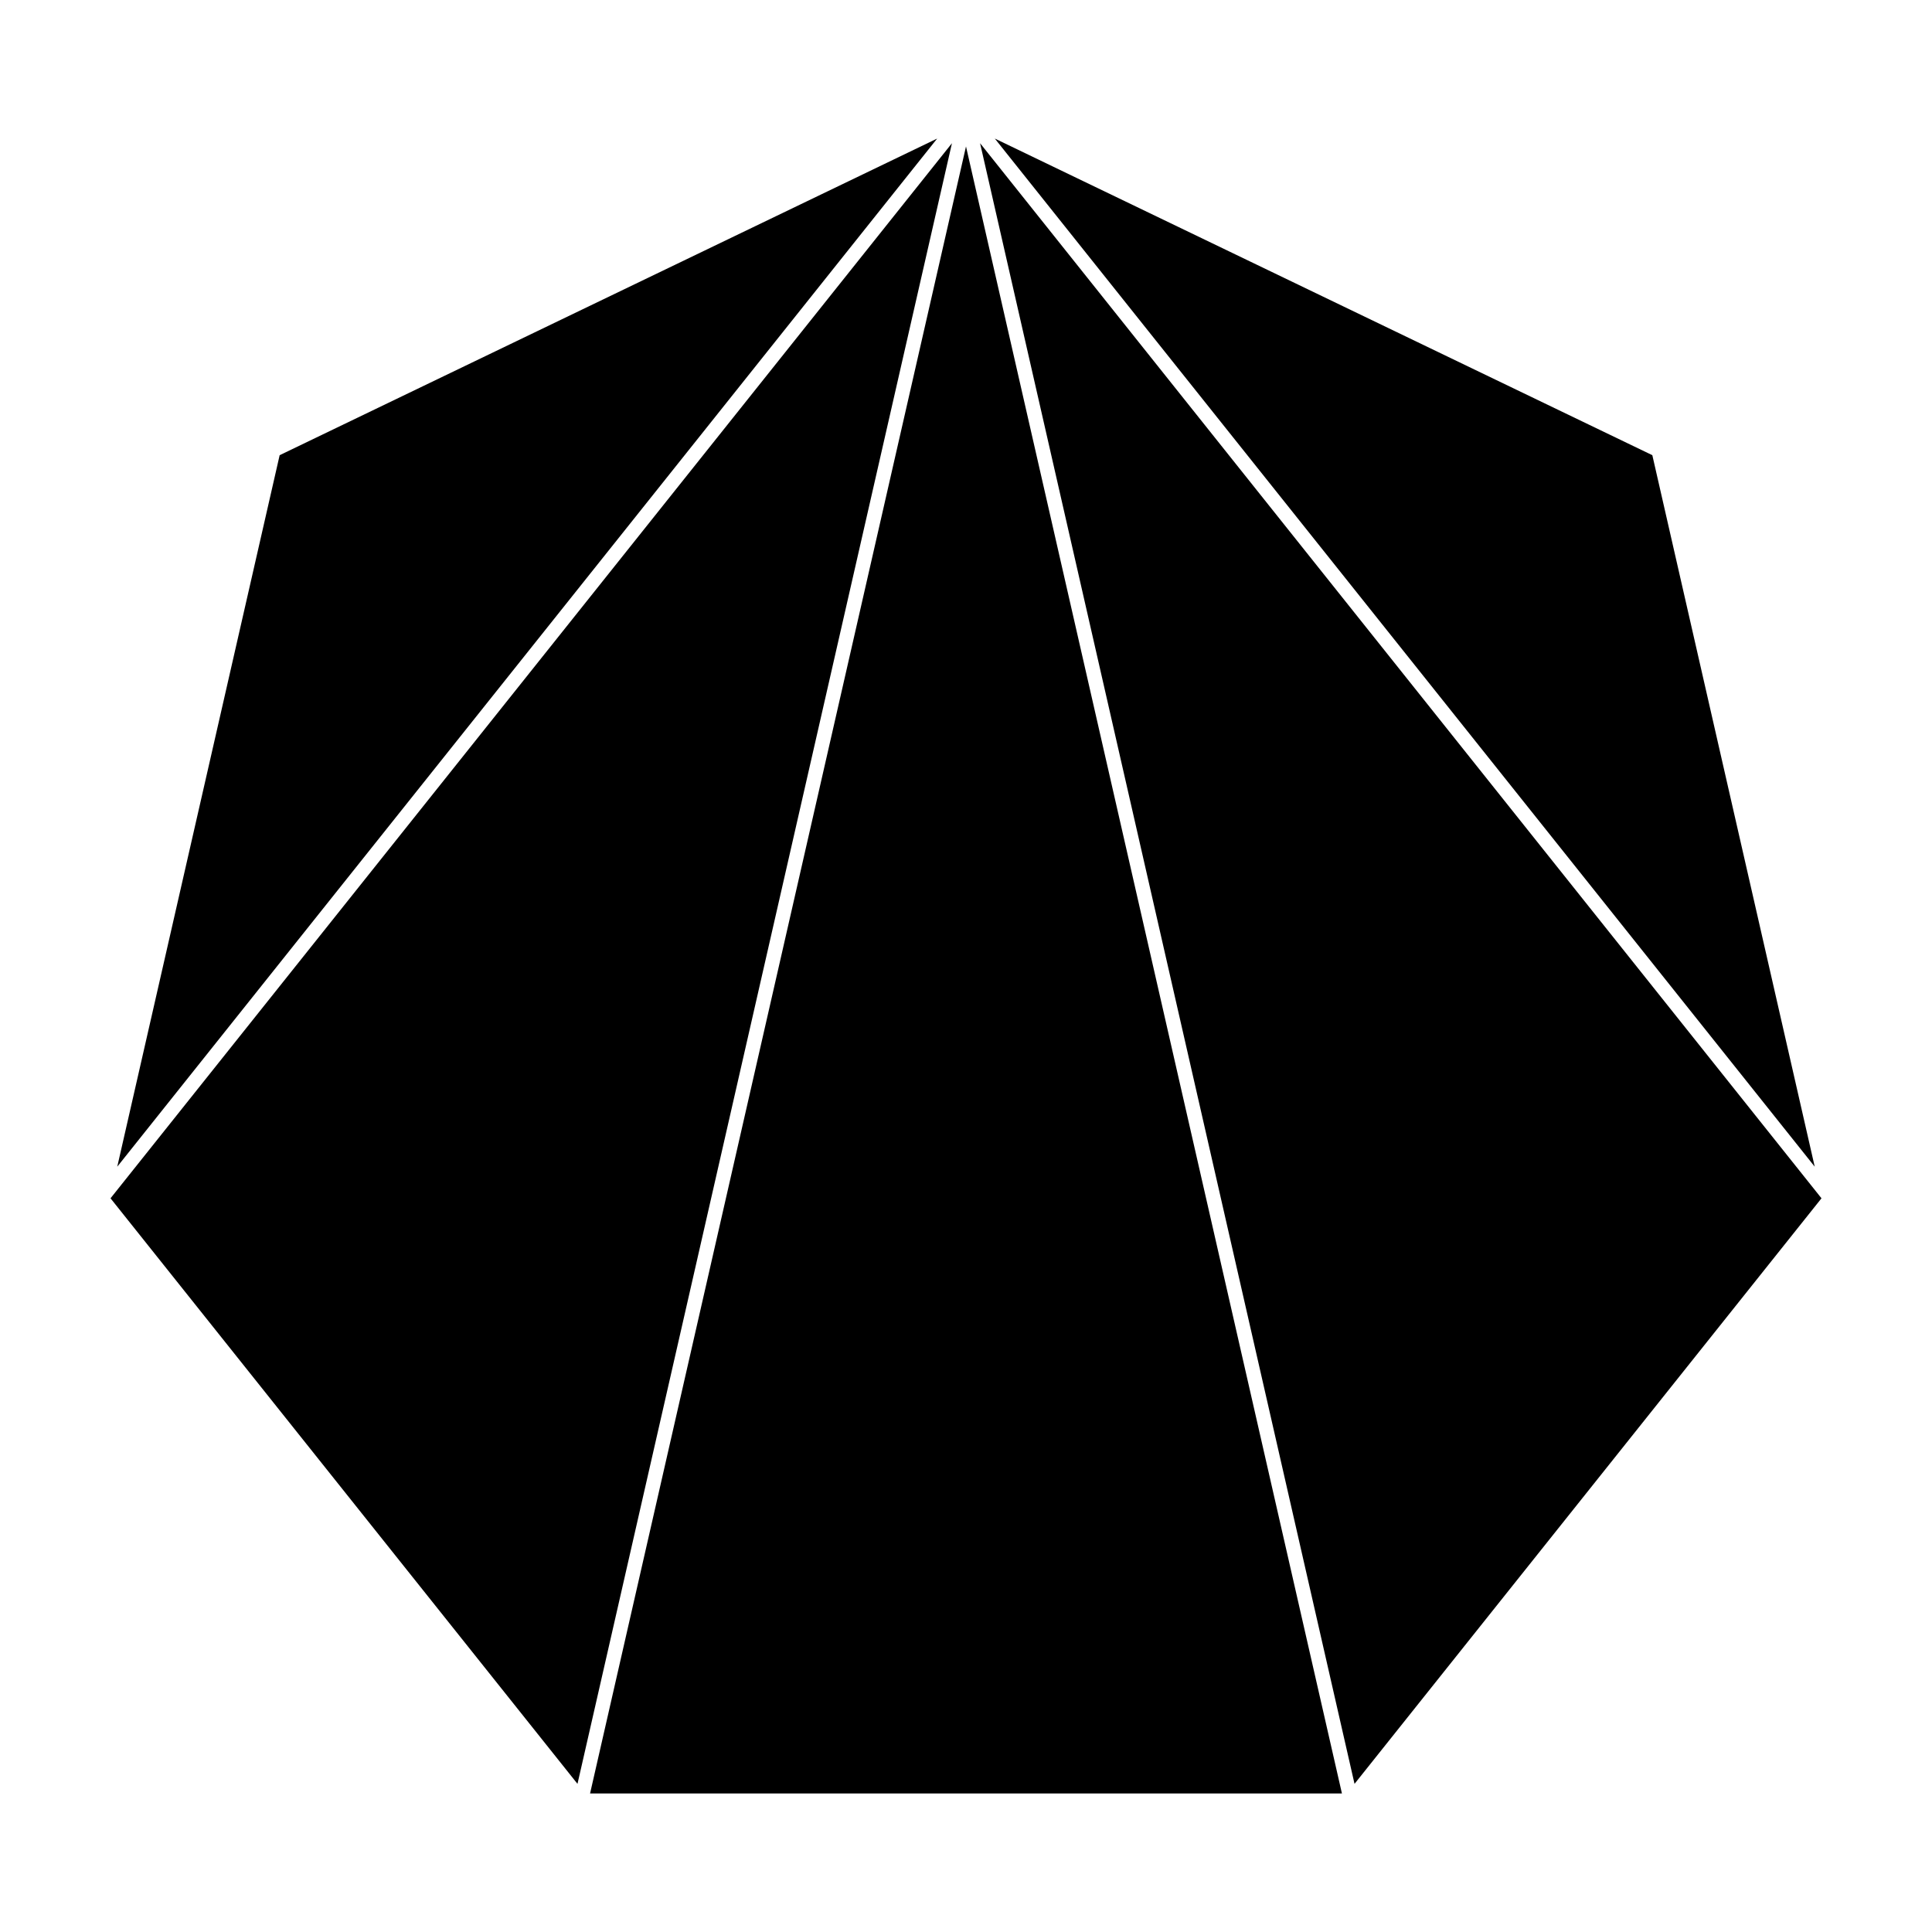<?xml version="1.0" encoding="UTF-8"?>
<!-- Uploaded to: ICON Repo, www.iconrepo.com, Generator: ICON Repo Mixer Tools -->
<svg fill="#000000" width="800px" height="800px" version="1.1" viewBox="144 144 512 512" xmlns="http://www.w3.org/2000/svg">
 <g>
  <path d="m400 182.81-99.625 436.47h199.25z"/>
  <path d="m403.73 181.95 99.234 434.79 123.75-155.18z"/>
  <path d="m173.29 461.56 123.75 155.18 99.238-434.79z"/>
  <path d="m392.36 180.72-174.25 83.91-43.035 188.55z"/>
  <path d="m624.92 453.18-43.035-188.55-174.25-83.91z"/>
 </g>
</svg>